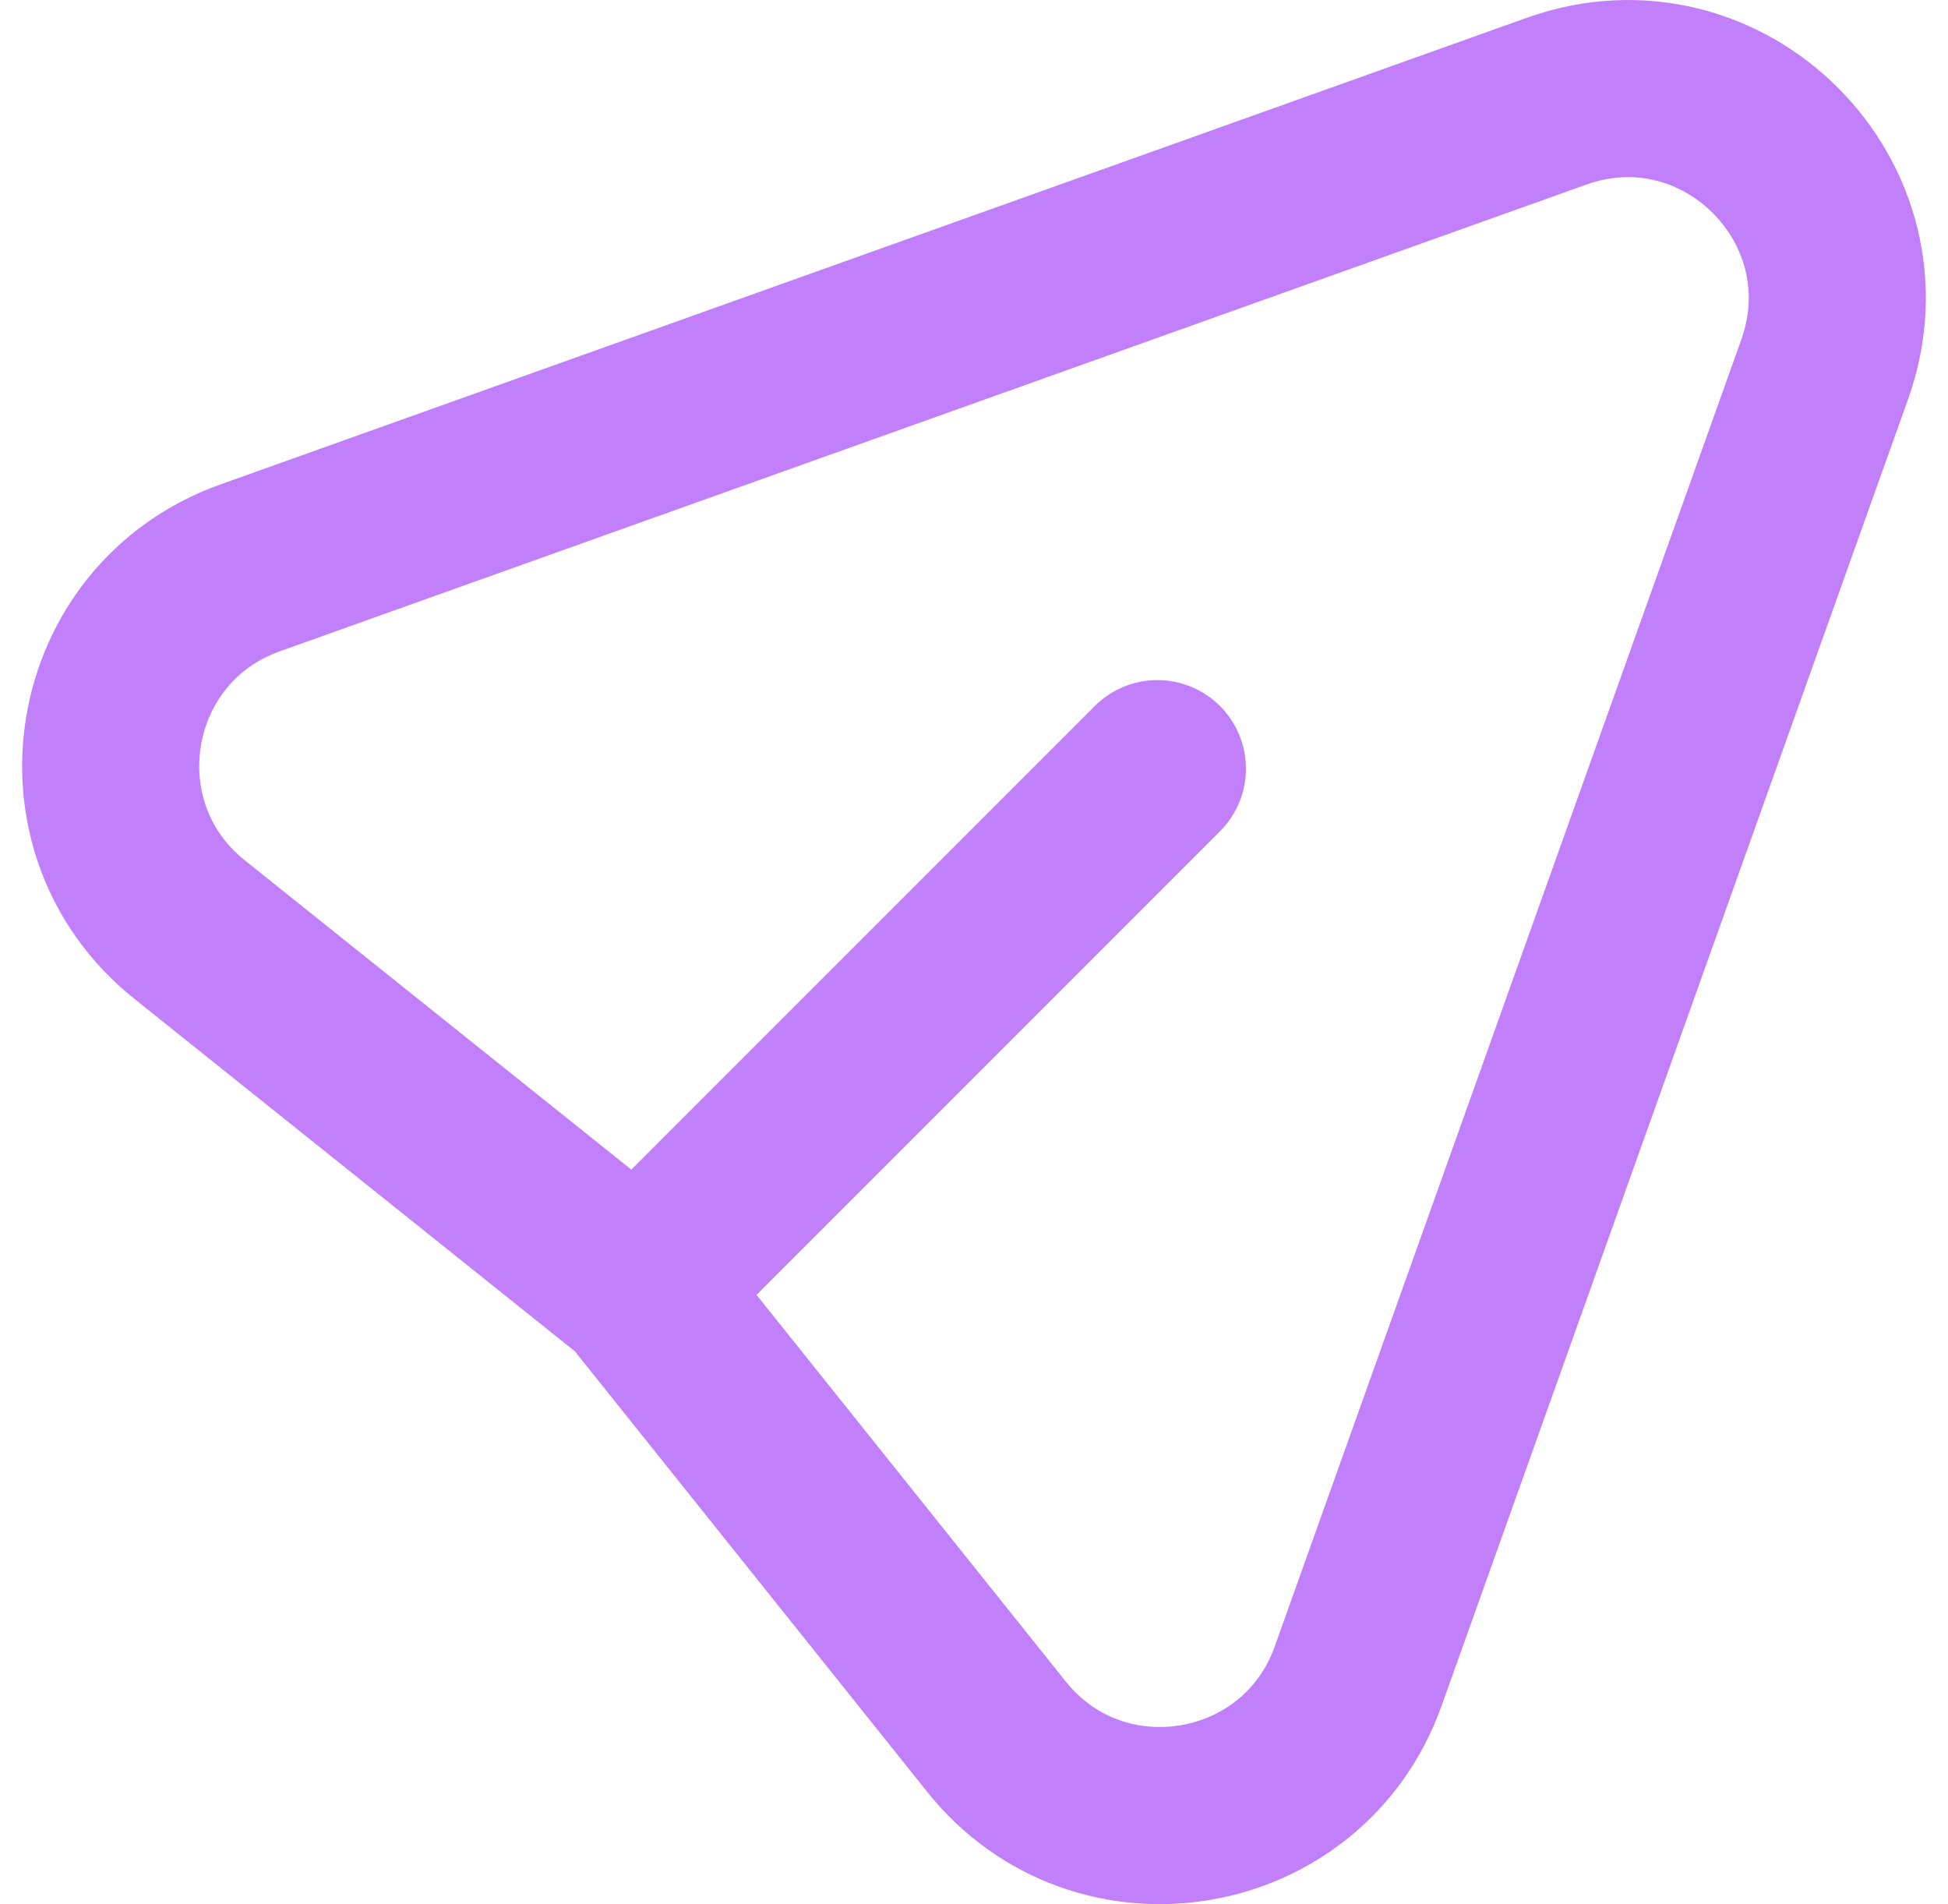 <?xml version="1.0" encoding="UTF-8"?> <svg xmlns="http://www.w3.org/2000/svg" width="44" height="43" viewBox="0 0 44 43" fill="none"><path d="M14.408 29.093L4.281 20.991C1.382 18.672 2.152 14.071 5.649 12.824L35.156 2.286C38.922 0.94 42.56 4.578 41.214 8.344L30.677 37.852C29.428 41.347 24.828 42.118 22.509 39.22L14.408 29.093ZM14.408 29.093L26.142 17.358" stroke="#C17FF9" stroke-width="4" stroke-linecap="round" stroke-linejoin="round"></path></svg> 